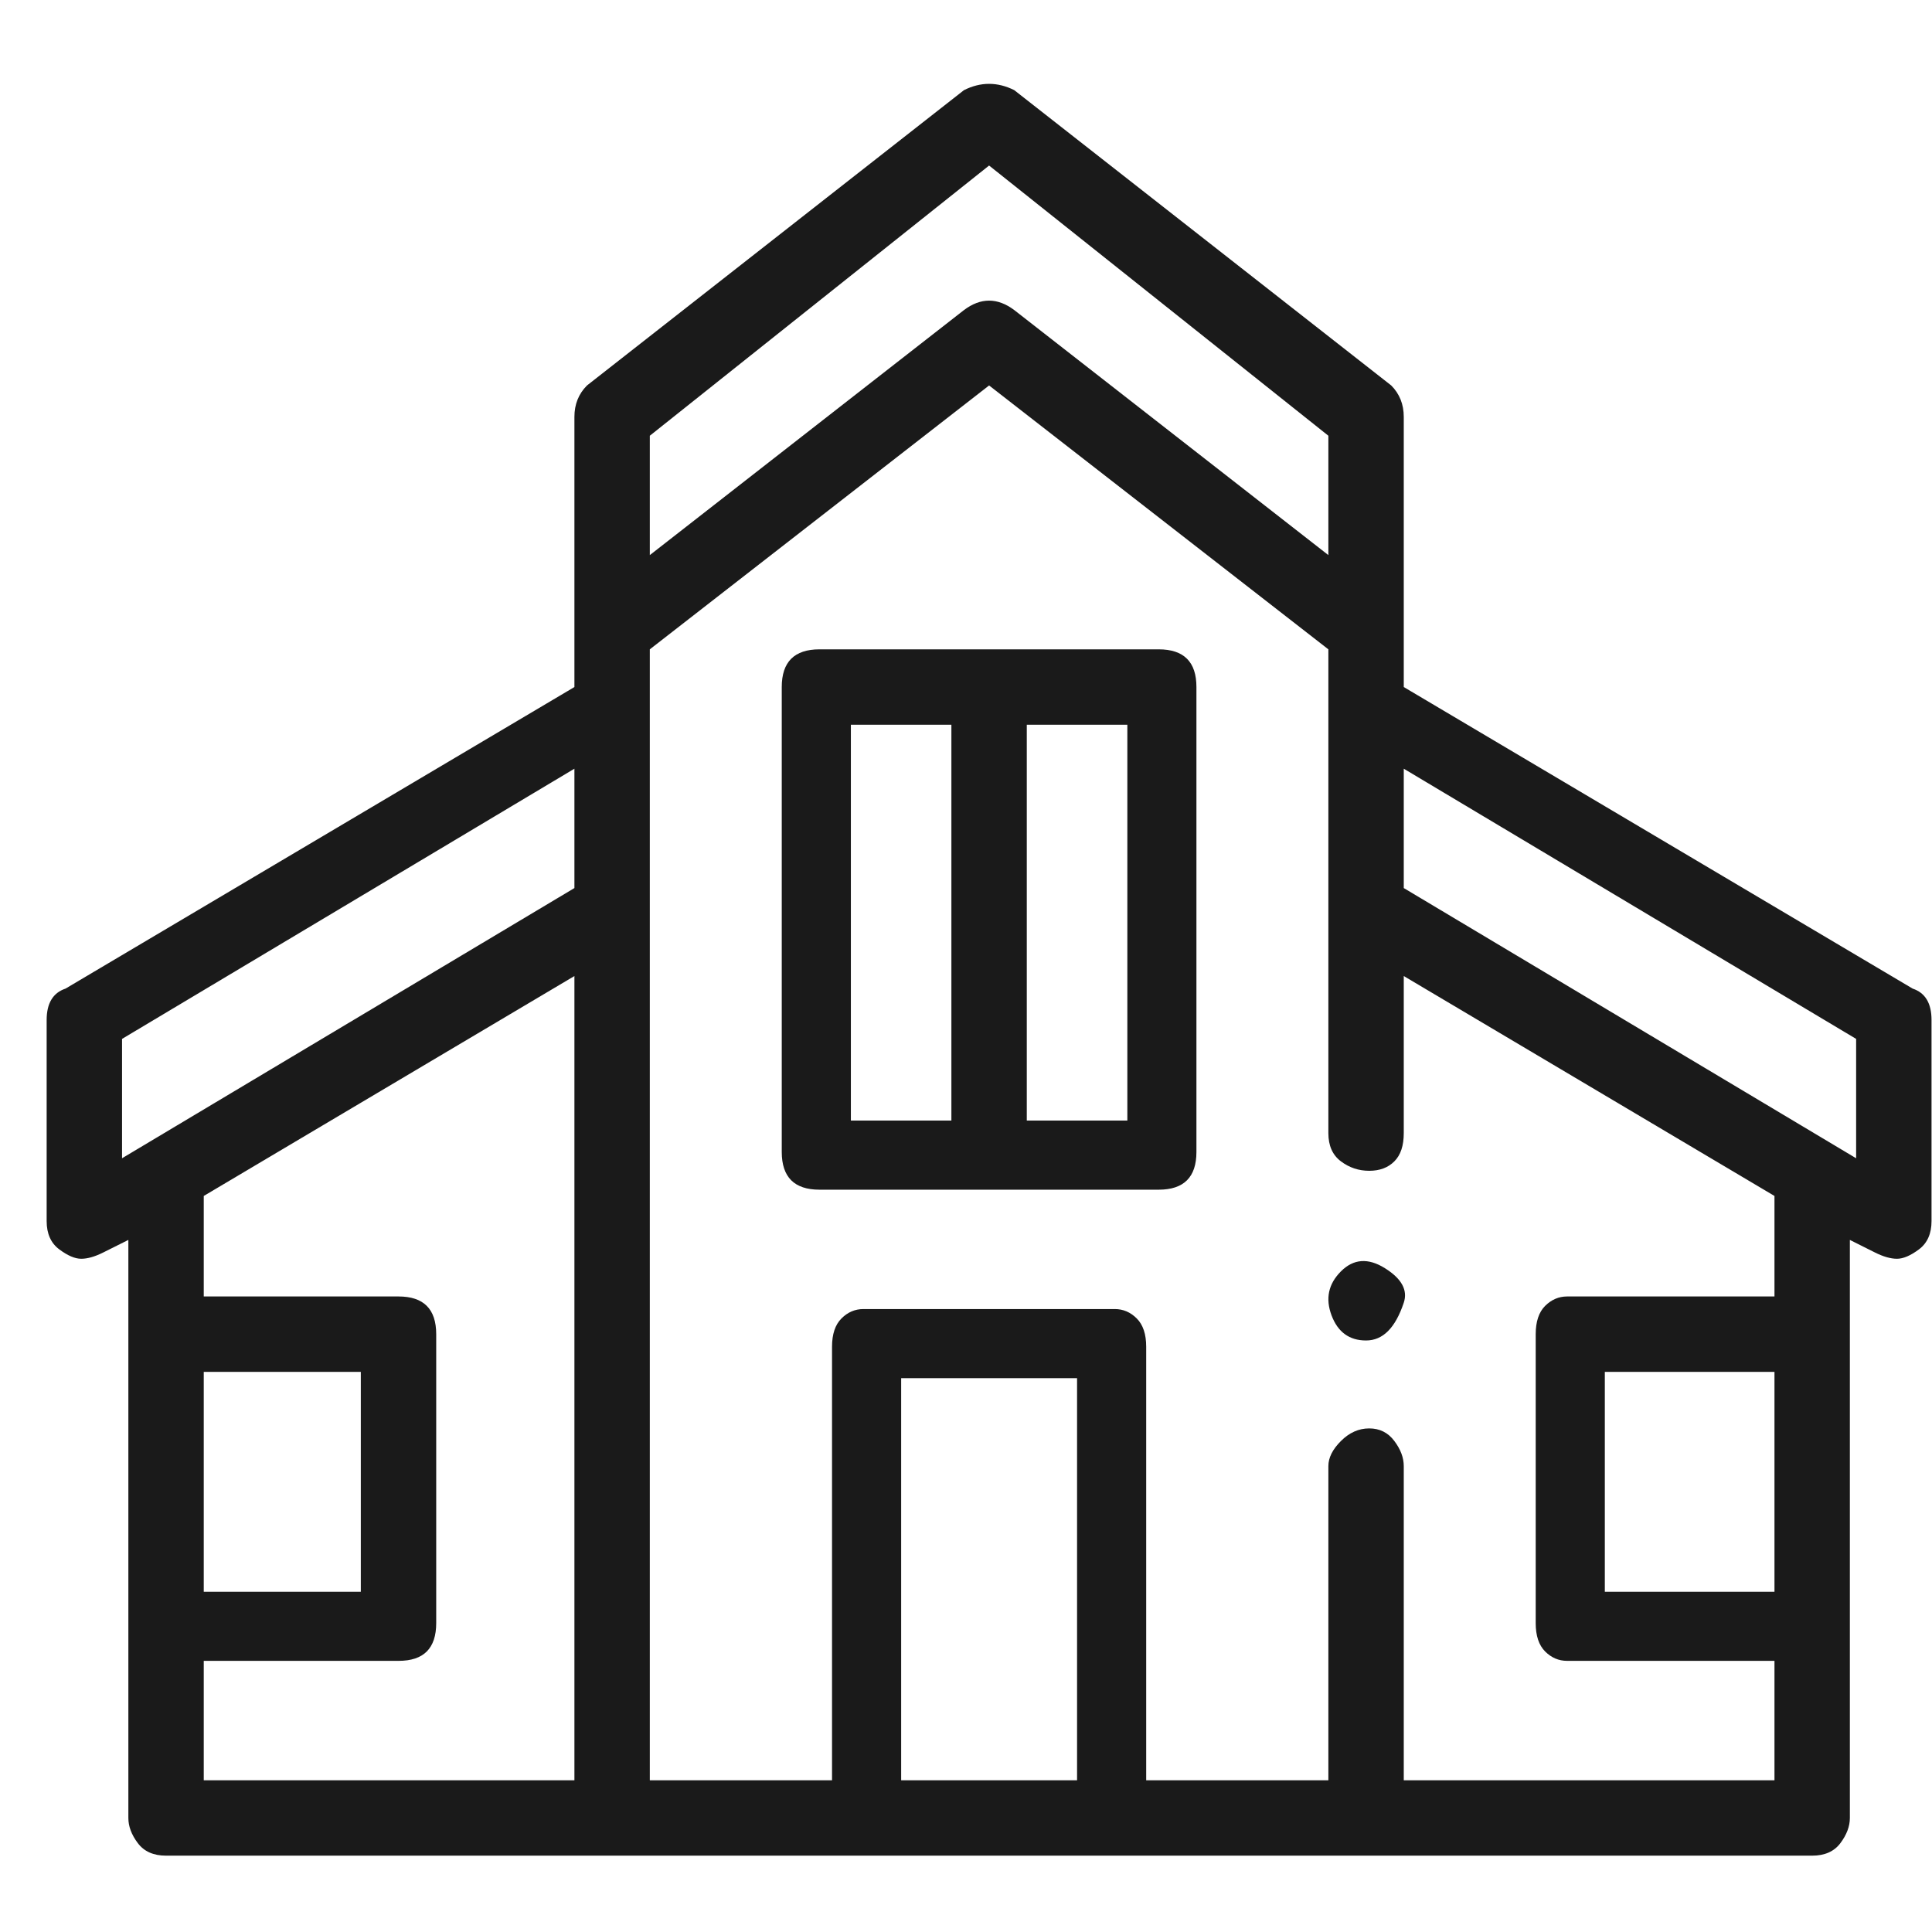 <svg width="41" height="41" viewBox="0 0 41 41" fill="none" xmlns="http://www.w3.org/2000/svg">
<g clip-path="url(#clip0_151_2)">
<path d="M28.99 28.447C28.635 28.447 28.39 28.269 28.257 27.913C28.124 27.558 28.19 27.247 28.457 26.98C28.724 26.713 29.035 26.691 29.39 26.913C29.746 27.135 29.879 27.38 29.79 27.646C29.701 27.913 29.59 28.113 29.457 28.247C29.324 28.38 29.168 28.447 28.99 28.447ZM24.59 13.78H17.39C17.124 13.78 16.924 13.847 16.79 13.98C16.657 14.113 16.59 14.313 16.59 14.58V24.447C16.59 24.713 16.657 24.913 16.79 25.047C16.924 25.18 17.124 25.247 17.39 25.247H24.59C24.857 25.247 25.057 25.18 25.19 25.047C25.324 24.913 25.39 24.713 25.39 24.447V14.58C25.39 14.313 25.324 14.113 25.19 13.98C25.057 13.847 24.857 13.78 24.59 13.78ZM18.057 15.38H20.19V23.78H18.057V15.38ZM23.924 23.78H21.79V15.38H23.924V23.78ZM40.59 20.98L29.79 14.58V8.847C29.79 8.58 29.701 8.358 29.524 8.18L21.524 1.913C21.168 1.735 20.812 1.735 20.457 1.913L12.457 8.18C12.279 8.358 12.19 8.58 12.19 8.847V14.58L1.39 20.98C1.124 21.069 0.99 21.291 0.99 21.646V25.913C0.99 26.18 1.079 26.38 1.257 26.513C1.435 26.646 1.59 26.713 1.724 26.713C1.857 26.713 2.012 26.669 2.19 26.58L2.724 26.313V38.58C2.724 38.758 2.79 38.935 2.924 39.113C3.057 39.291 3.257 39.38 3.524 39.38H38.457C38.724 39.38 38.924 39.291 39.057 39.113C39.19 38.935 39.257 38.758 39.257 38.58V26.313L39.79 26.58C39.968 26.669 40.124 26.713 40.257 26.713C40.39 26.713 40.546 26.646 40.724 26.513C40.901 26.38 40.99 26.18 40.99 25.913V21.646C40.99 21.291 40.857 21.069 40.59 20.98ZM20.99 3.513L28.19 9.247V11.78L21.524 6.58C21.168 6.313 20.812 6.313 20.457 6.58L13.79 11.78V9.247L20.99 3.513ZM2.59 22.047L12.19 16.313V18.846L2.59 24.58V22.047ZM4.324 29.113H7.657V33.78H4.324V29.113ZM4.324 35.246H8.457C8.724 35.246 8.924 35.18 9.057 35.047C9.19 34.913 9.257 34.713 9.257 34.447V28.313C9.257 28.047 9.19 27.846 9.057 27.713C8.924 27.58 8.724 27.513 8.457 27.513H4.324V25.38L12.19 20.713V37.78H4.324V35.246ZM19.124 37.78V29.247H22.857V37.78H19.124ZM37.657 33.78H34.057V29.113H37.657V33.78ZM37.657 27.513H33.257C33.079 27.513 32.924 27.58 32.79 27.713C32.657 27.846 32.59 28.047 32.59 28.313V34.447C32.59 34.713 32.657 34.913 32.79 35.047C32.924 35.18 33.079 35.246 33.257 35.246H37.657V37.78H29.79V31.113C29.79 30.935 29.724 30.758 29.59 30.58C29.457 30.402 29.279 30.313 29.057 30.313C28.835 30.313 28.635 30.402 28.457 30.58C28.279 30.758 28.19 30.935 28.19 31.113V37.78H24.324V28.58C24.324 28.313 24.257 28.113 24.124 27.98C23.99 27.846 23.835 27.78 23.657 27.78H18.324C18.146 27.78 17.99 27.846 17.857 27.98C17.724 28.113 17.657 28.313 17.657 28.58V37.78H13.79V13.78L20.99 8.18L28.19 13.78V24.047C28.19 24.313 28.279 24.513 28.457 24.646C28.635 24.78 28.835 24.846 29.057 24.846C29.279 24.846 29.457 24.78 29.59 24.646C29.724 24.513 29.79 24.313 29.79 24.047V20.713L37.657 25.38V27.513ZM39.39 24.58L29.79 18.846V16.313L39.39 22.047V24.58Z" fill="#1A1A1A"/>
</g>
<defs>
<clipPath id="clip0_151_2">
<rect width="40.02" height="40" fill="white" transform="matrix(1 0 0 -1 0.98 40.58)"/>
</clipPath>
</defs>
</svg>
